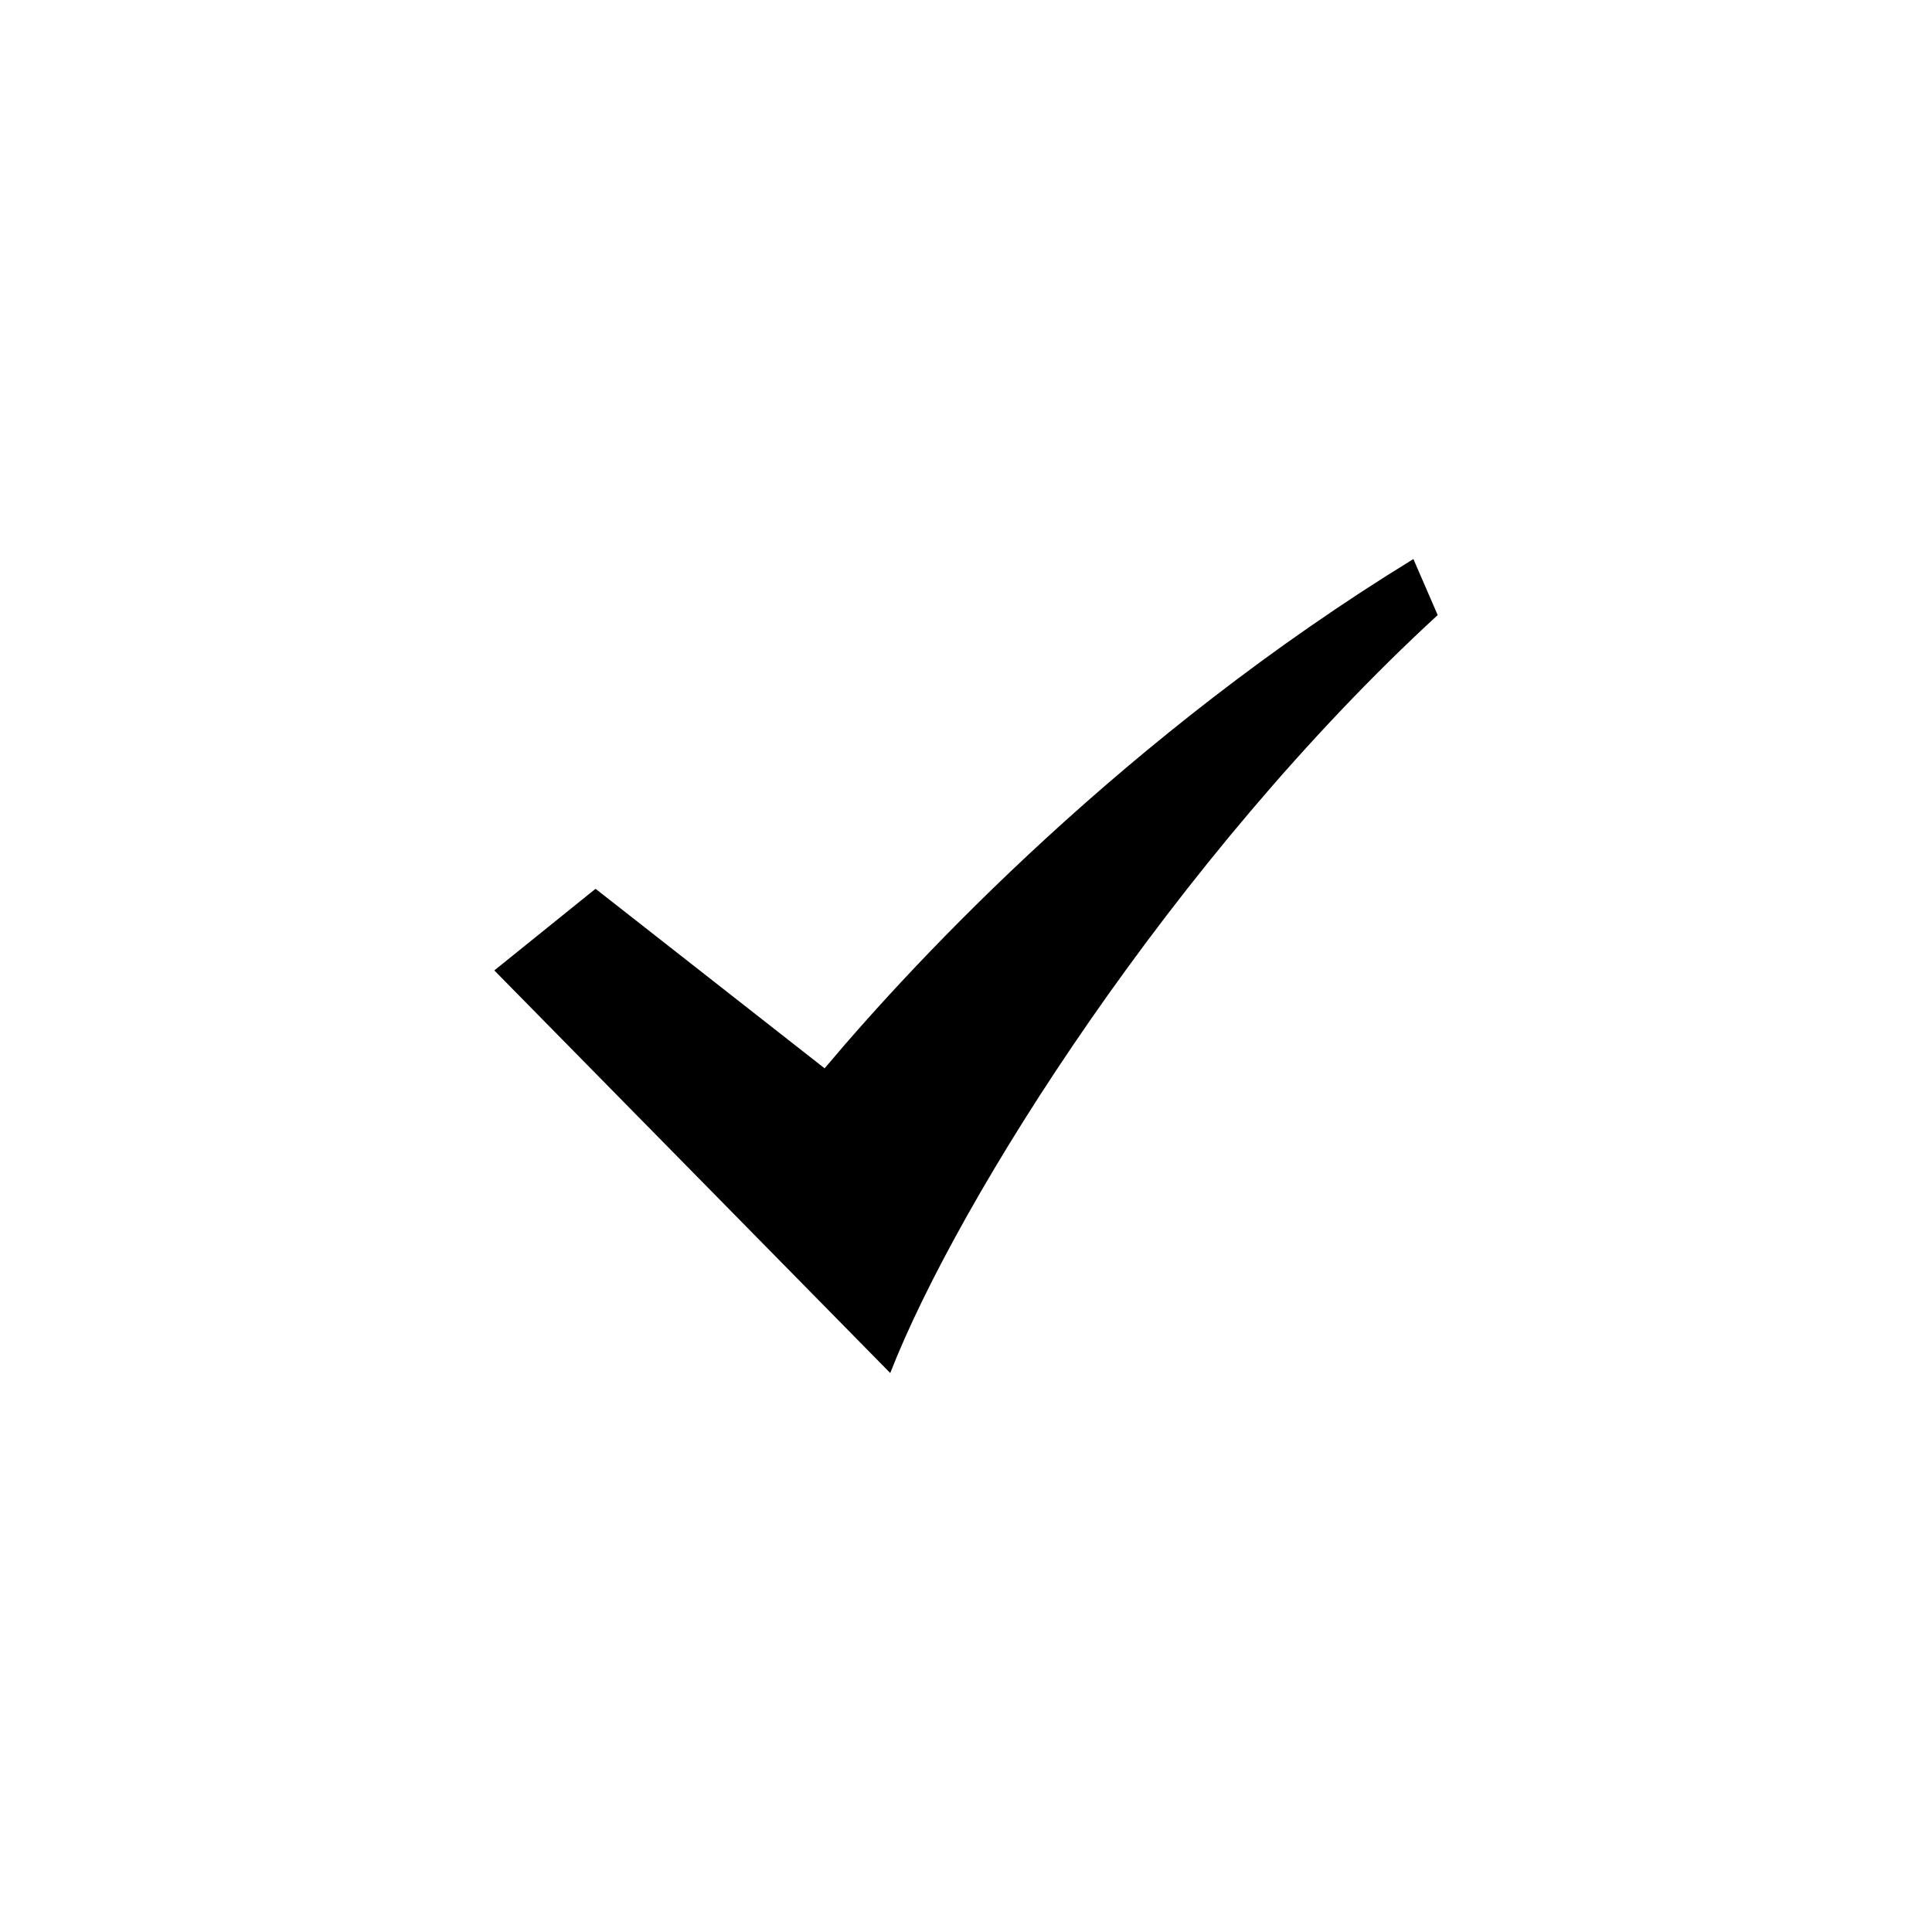 <!-- Generated by IcoMoon.io -->
<svg version="1.1" xmlns="http://www.w3.org/2000/svg" width="1024" height="1024" viewBox="0 0 1024 1024">
<title></title>
<g id="icomoon-ignore">
</g>
<path d="M749.129 296.302c-152.101 93.257-262.473 210.907-312.064 269.934l-121.417-95.159-53.65 43.264 209.847 213.394c36.096-92.489 150.491-273.298 290.158-401.737l-12.873-29.696z"></path>
</svg>
